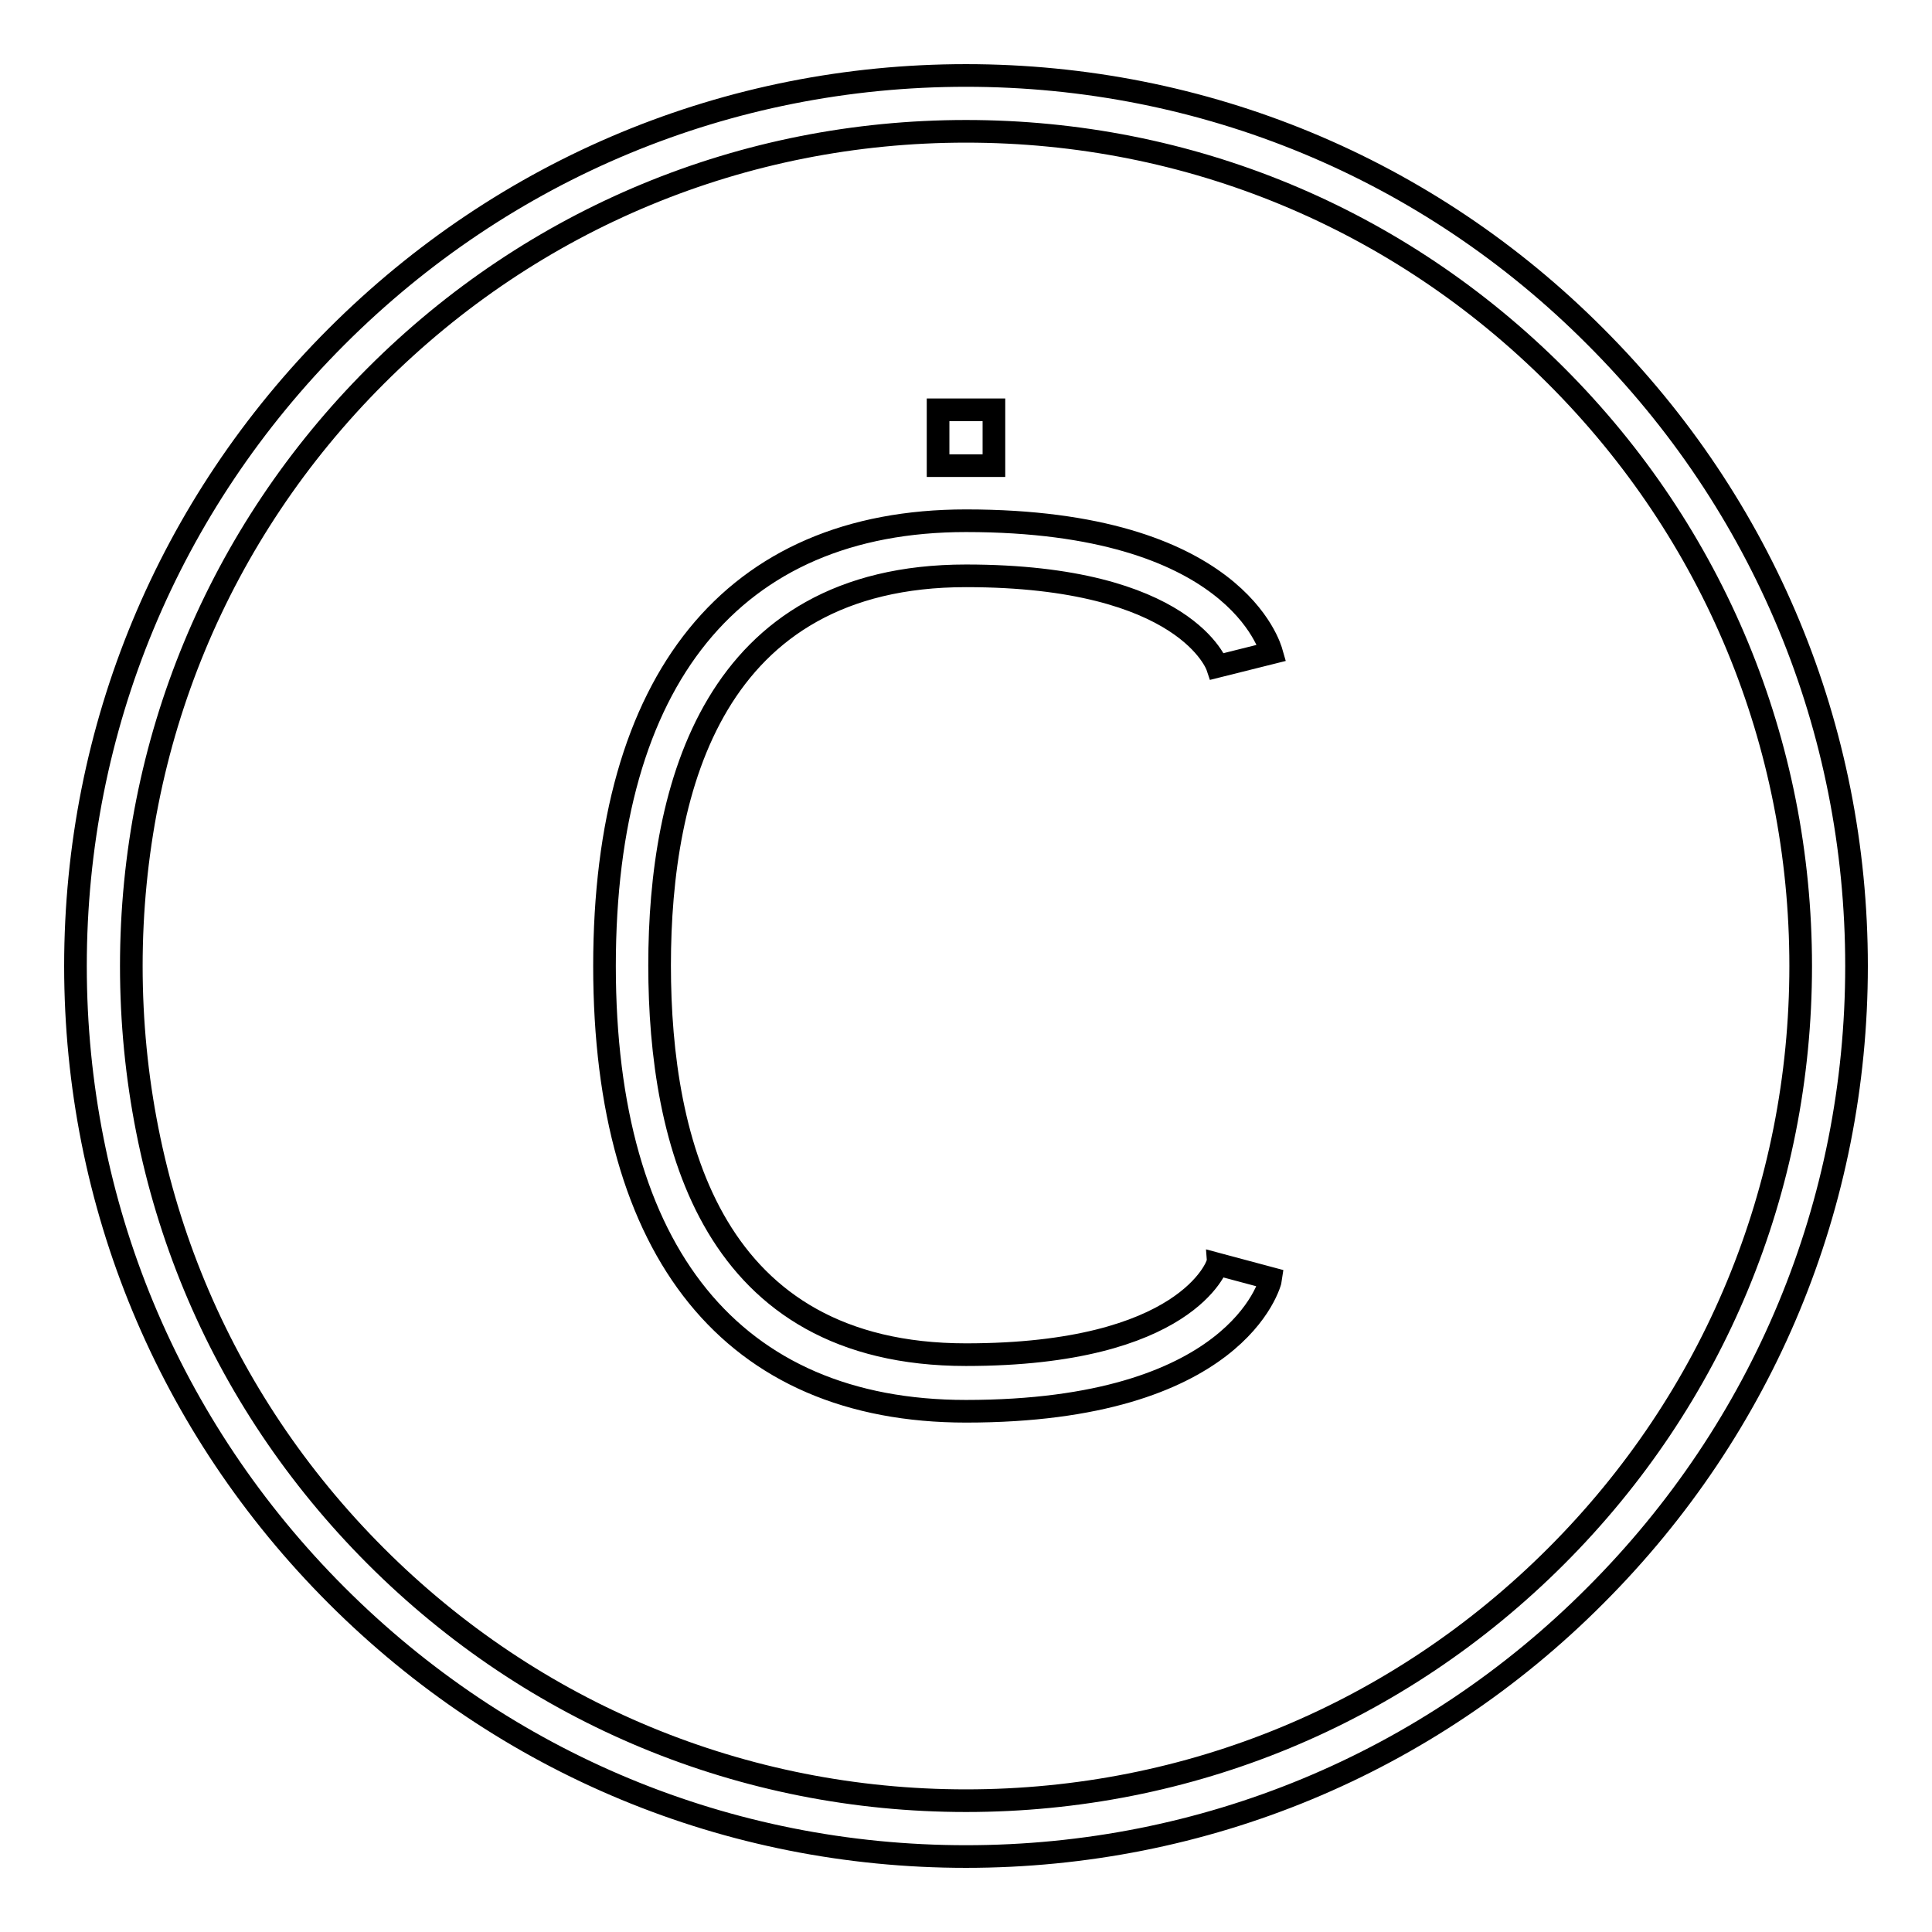<?xml version="1.0" encoding="utf-8"?>
<!-- Svg Vector Icons : http://www.onlinewebfonts.com/icon -->
<!DOCTYPE svg PUBLIC "-//W3C//DTD SVG 1.1//EN" "http://www.w3.org/Graphics/SVG/1.1/DTD/svg11.dtd">
<svg version="1.1" xmlns="http://www.w3.org/2000/svg" xmlns:xlink="http://www.w3.org/1999/xlink" x="0px" y="0px" viewBox="0 0 256 256" enable-background="new 0 0 256 256" xml:space="preserve">
<g> <g> <path stroke-width="3" fill-opacity="0" stroke="#000000"  d="M128,246c-31.5,0-61.1-12.3-83.4-34.6C22.3,189.1,10,159.5,10,128s12.3-61.1,34.6-83.4  C66.9,22.3,96.5,10,128,10s61.2,12.3,83.4,34.6C233.7,66.9,246,96.5,246,128s-12.3,61.1-34.6,83.4C189.2,233.7,159.5,246,128,246z  M128,17.4c-29.5,0-57.3,11.5-78.2,32.4C28.9,70.7,17.4,98.5,17.4,128c0,29.6,11.5,57.3,32.4,78.2c20.9,20.9,48.7,32.4,78.2,32.4  c29.6,0,57.3-11.5,78.2-32.4c20.9-20.9,32.4-48.7,32.4-78.2c0-29.5-11.5-57.3-32.4-78.2C185.3,28.9,157.6,17.4,128,17.4z"/> </g> <g> <path stroke-width="3" fill-opacity="0" stroke="#000000"  d="M128,187c-30.9,0-47.9-21-47.9-59c0-38,17-59,47.9-59c35.7,0,40.3,16.8,40.5,17.5l-7.2,1.8  c0,0-4-12-33.3-12c-33.5,0-40.6,28.1-40.6,51.6c0,23.6,7,51.6,40.6,51.6c29.3,0,33.3-11.9,33.3-12l7.1,1.9  C168.3,170.2,163.7,187,128,187z"/> </g> <g> <path stroke-width="3" fill-opacity="0" stroke="#000000"  d="M124.3 54.3h7.4v7.4h-7.4z"/> </g></g>
</svg>